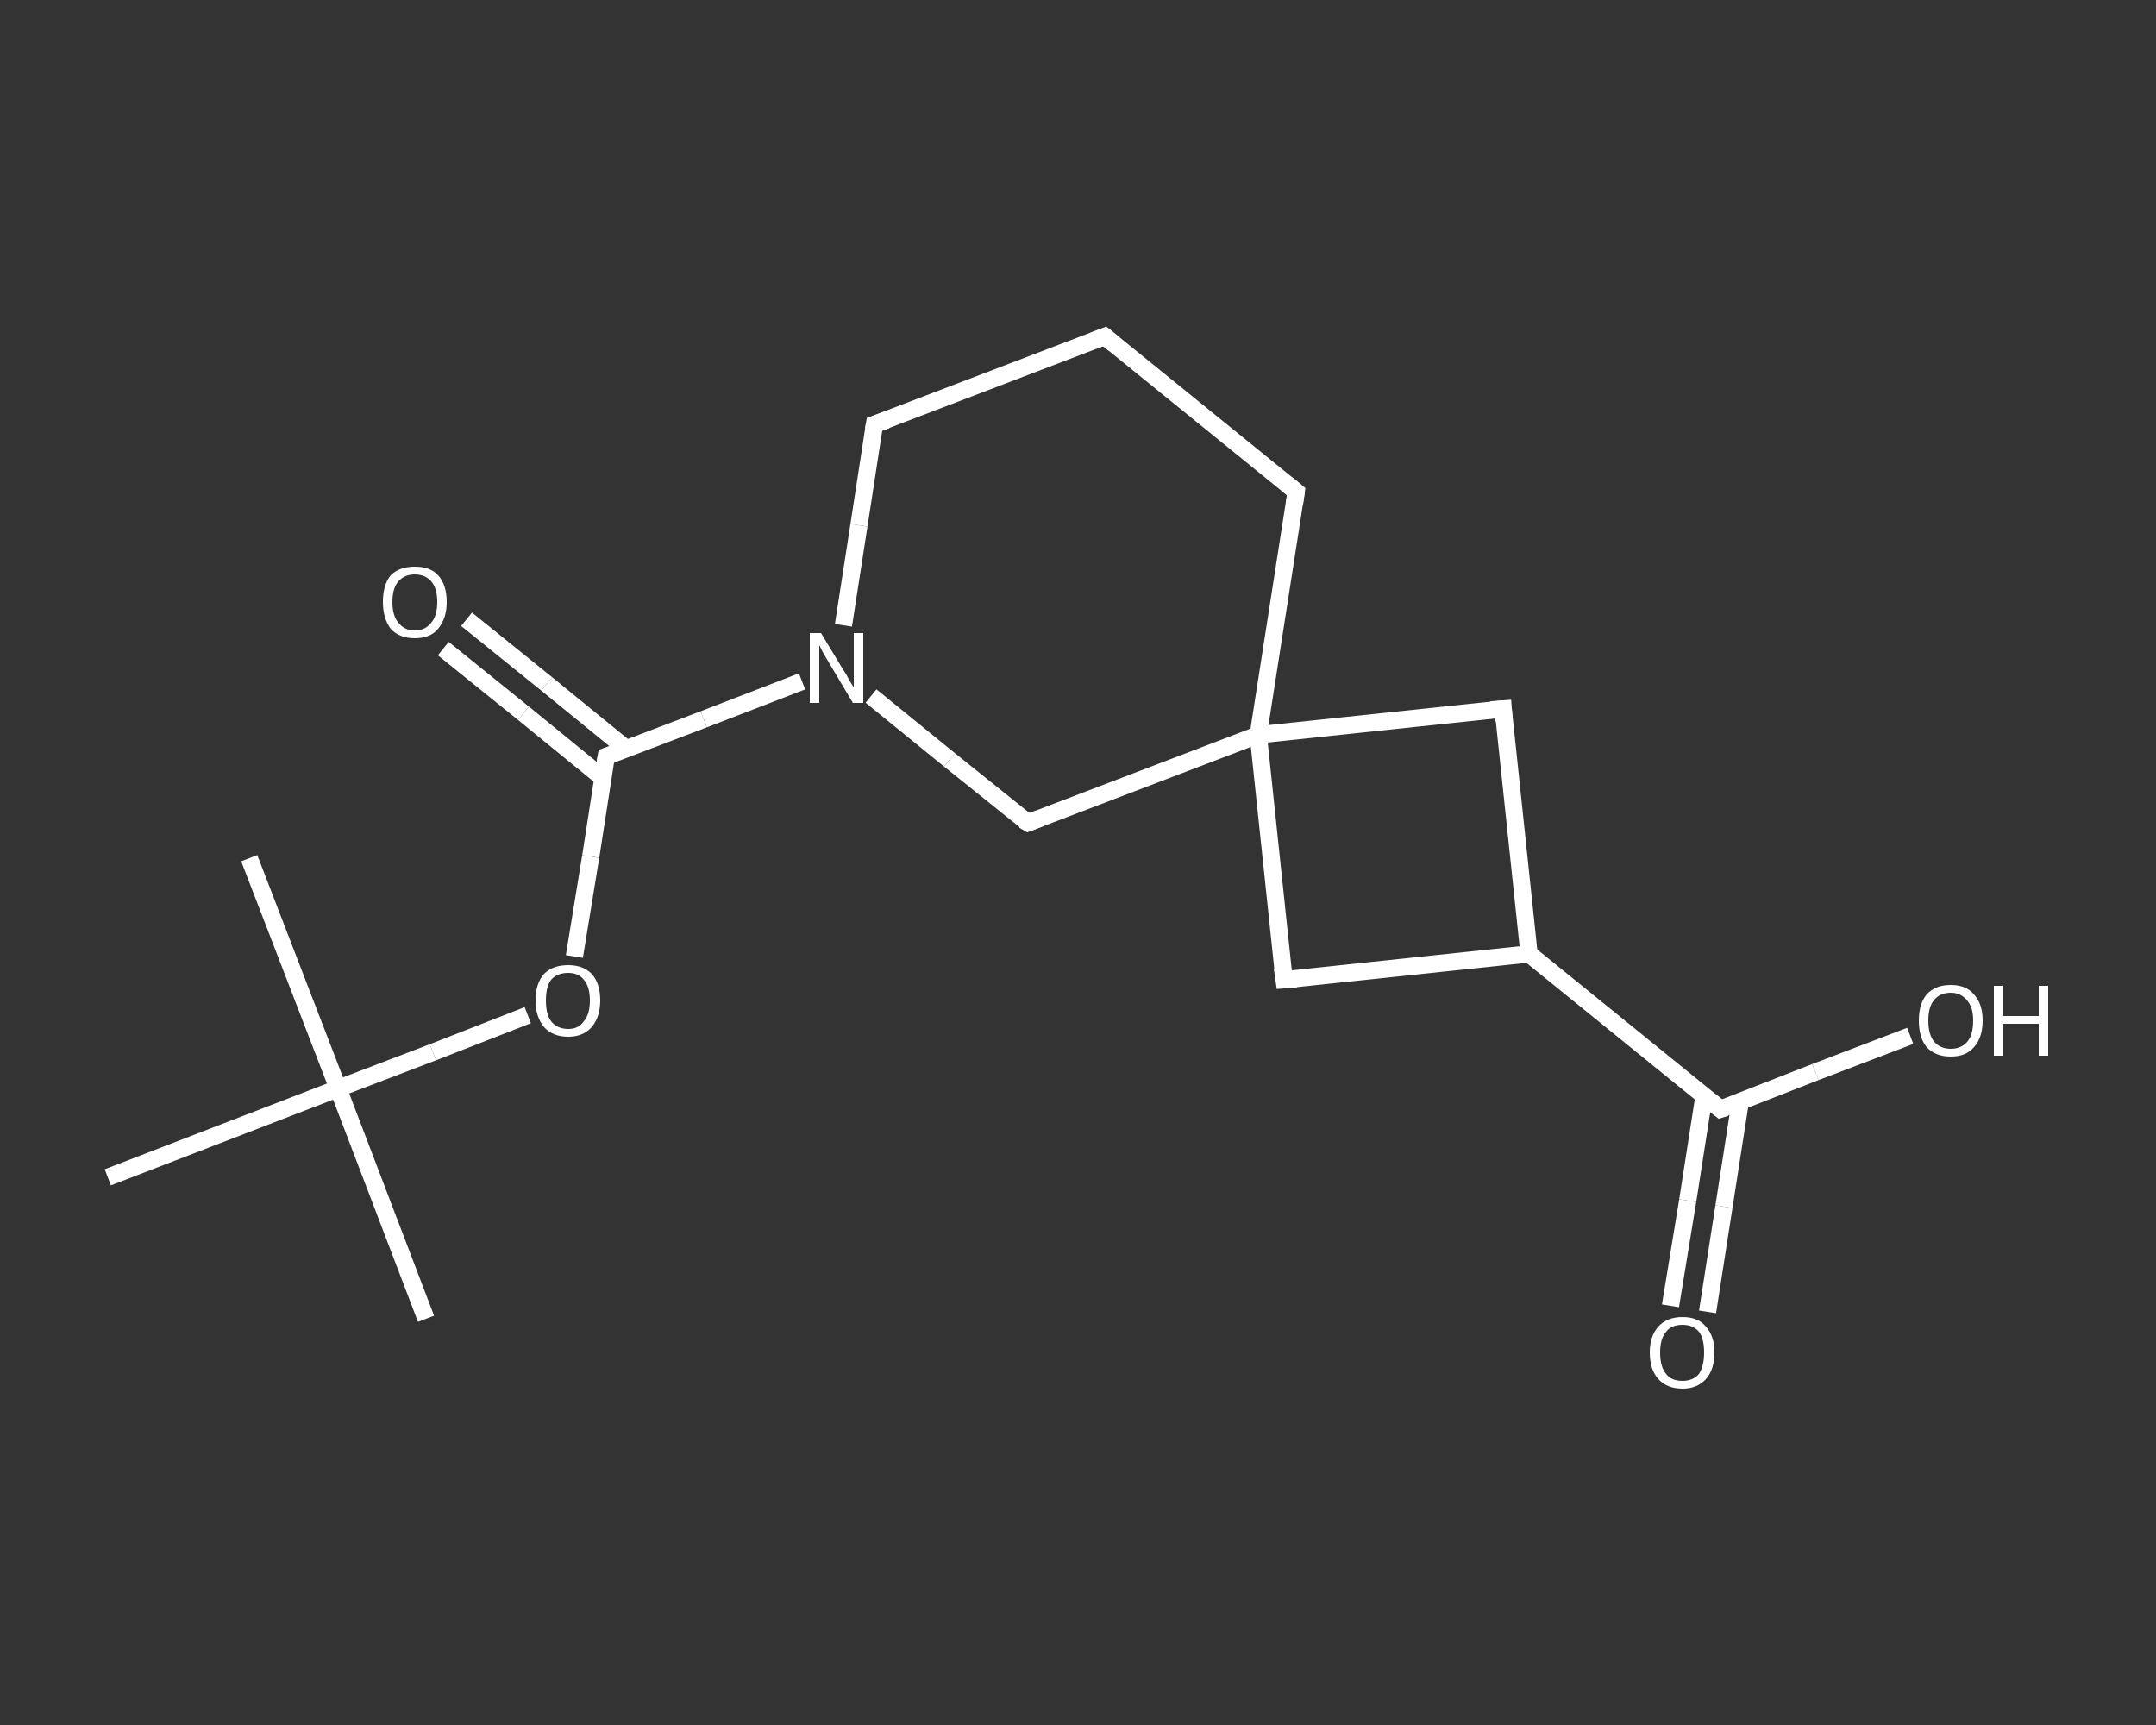 <?xml version='1.0' encoding='iso-8859-1'?>
<svg version='1.1' baseProfile='full'
              xmlns='http://www.w3.org/2000/svg'
                      xmlns:rdkit='http://www.rdkit.org/xml'
                      xmlns:xlink='http://www.w3.org/1999/xlink'
                  xml:space='preserve'
width='250px' height='200px' viewBox='0 0 250 200'>
<rect x="0" y="0" width="250" height="200" fill="#333333" stroke="none"/>
<!-- END OF HEADER -->
<rect style='opacity:1.0;fill:transparent;stroke:none' width='250.0' height='200.0' x='0.0' y='0.0'> </rect>
<path class='bond-0 atom-0 atom-1' d='M 49.4,152.9 L 39.2,126.2' style='fill:none;fill-rule:evenodd;stroke:#FFFFFF;stroke-width:2.0px;stroke-linecap:butt;stroke-linejoin:miter;stroke-opacity:1' />
<path class='bond-1 atom-1 atom-2' d='M 39.2,126.2 L 28.9,99.5' style='fill:none;fill-rule:evenodd;stroke:#FFFFFF;stroke-width:2.0px;stroke-linecap:butt;stroke-linejoin:miter;stroke-opacity:1' />
<path class='bond-2 atom-1 atom-3' d='M 39.2,126.2 L 12.5,136.5' style='fill:none;fill-rule:evenodd;stroke:#FFFFFF;stroke-width:2.0px;stroke-linecap:butt;stroke-linejoin:miter;stroke-opacity:1' />
<path class='bond-3 atom-1 atom-4' d='M 39.2,126.2 L 50.2,122.0' style='fill:none;fill-rule:evenodd;stroke:#FFFFFF;stroke-width:2.0px;stroke-linecap:butt;stroke-linejoin:miter;stroke-opacity:1' />
<path class='bond-3 atom-1 atom-4' d='M 50.2,122.0 L 61.2,117.7' style='fill:none;fill-rule:evenodd;stroke:#FFFFFF;stroke-width:2.0px;stroke-linecap:butt;stroke-linejoin:miter;stroke-opacity:1' />
<path class='bond-4 atom-4 atom-5' d='M 66.6,110.9 L 68.5,99.3' style='fill:none;fill-rule:evenodd;stroke:#FFFFFF;stroke-width:2.0px;stroke-linecap:butt;stroke-linejoin:miter;stroke-opacity:1' />
<path class='bond-4 atom-4 atom-5' d='M 68.5,99.3 L 70.3,87.7' style='fill:none;fill-rule:evenodd;stroke:#FFFFFF;stroke-width:2.0px;stroke-linecap:butt;stroke-linejoin:miter;stroke-opacity:1' />
<path class='bond-5 atom-5 atom-6' d='M 72.6,86.8 L 63.4,79.3' style='fill:none;fill-rule:evenodd;stroke:#FFFFFF;stroke-width:2.0px;stroke-linecap:butt;stroke-linejoin:miter;stroke-opacity:1' />
<path class='bond-5 atom-5 atom-6' d='M 63.4,79.3 L 54.1,71.8' style='fill:none;fill-rule:evenodd;stroke:#FFFFFF;stroke-width:2.0px;stroke-linecap:butt;stroke-linejoin:miter;stroke-opacity:1' />
<path class='bond-5 atom-5 atom-6' d='M 69.9,90.2 L 60.7,82.7' style='fill:none;fill-rule:evenodd;stroke:#FFFFFF;stroke-width:2.0px;stroke-linecap:butt;stroke-linejoin:miter;stroke-opacity:1' />
<path class='bond-5 atom-5 atom-6' d='M 60.7,82.7 L 51.4,75.2' style='fill:none;fill-rule:evenodd;stroke:#FFFFFF;stroke-width:2.0px;stroke-linecap:butt;stroke-linejoin:miter;stroke-opacity:1' />
<path class='bond-6 atom-5 atom-7' d='M 70.3,87.7 L 81.6,83.4' style='fill:none;fill-rule:evenodd;stroke:#FFFFFF;stroke-width:2.0px;stroke-linecap:butt;stroke-linejoin:miter;stroke-opacity:1' />
<path class='bond-6 atom-5 atom-7' d='M 81.6,83.4 L 93.0,79.0' style='fill:none;fill-rule:evenodd;stroke:#FFFFFF;stroke-width:2.0px;stroke-linecap:butt;stroke-linejoin:miter;stroke-opacity:1' />
<path class='bond-7 atom-7 atom-8' d='M 97.8,72.5 L 99.6,60.9' style='fill:none;fill-rule:evenodd;stroke:#FFFFFF;stroke-width:2.0px;stroke-linecap:butt;stroke-linejoin:miter;stroke-opacity:1' />
<path class='bond-7 atom-7 atom-8' d='M 99.6,60.9 L 101.4,49.2' style='fill:none;fill-rule:evenodd;stroke:#FFFFFF;stroke-width:2.0px;stroke-linecap:butt;stroke-linejoin:miter;stroke-opacity:1' />
<path class='bond-8 atom-8 atom-9' d='M 101.4,49.2 L 128.1,39.0' style='fill:none;fill-rule:evenodd;stroke:#FFFFFF;stroke-width:2.0px;stroke-linecap:butt;stroke-linejoin:miter;stroke-opacity:1' />
<path class='bond-9 atom-9 atom-10' d='M 128.1,39.0 L 150.3,57.0' style='fill:none;fill-rule:evenodd;stroke:#FFFFFF;stroke-width:2.0px;stroke-linecap:butt;stroke-linejoin:miter;stroke-opacity:1' />
<path class='bond-10 atom-10 atom-11' d='M 150.3,57.0 L 145.9,85.2' style='fill:none;fill-rule:evenodd;stroke:#FFFFFF;stroke-width:2.0px;stroke-linecap:butt;stroke-linejoin:miter;stroke-opacity:1' />
<path class='bond-11 atom-11 atom-12' d='M 145.9,85.2 L 148.9,113.6' style='fill:none;fill-rule:evenodd;stroke:#FFFFFF;stroke-width:2.0px;stroke-linecap:butt;stroke-linejoin:miter;stroke-opacity:1' />
<path class='bond-12 atom-12 atom-13' d='M 148.9,113.6 L 177.3,110.6' style='fill:none;fill-rule:evenodd;stroke:#FFFFFF;stroke-width:2.0px;stroke-linecap:butt;stroke-linejoin:miter;stroke-opacity:1' />
<path class='bond-13 atom-13 atom-14' d='M 177.3,110.6 L 199.5,128.6' style='fill:none;fill-rule:evenodd;stroke:#FFFFFF;stroke-width:2.0px;stroke-linecap:butt;stroke-linejoin:miter;stroke-opacity:1' />
<path class='bond-14 atom-14 atom-15' d='M 197.6,127.0 L 195.7,139.2' style='fill:none;fill-rule:evenodd;stroke:#FFFFFF;stroke-width:2.0px;stroke-linecap:butt;stroke-linejoin:miter;stroke-opacity:1' />
<path class='bond-14 atom-14 atom-15' d='M 195.7,139.2 L 193.7,151.4' style='fill:none;fill-rule:evenodd;stroke:#FFFFFF;stroke-width:2.0px;stroke-linecap:butt;stroke-linejoin:miter;stroke-opacity:1' />
<path class='bond-14 atom-14 atom-15' d='M 201.8,127.7 L 199.9,139.9' style='fill:none;fill-rule:evenodd;stroke:#FFFFFF;stroke-width:2.0px;stroke-linecap:butt;stroke-linejoin:miter;stroke-opacity:1' />
<path class='bond-14 atom-14 atom-15' d='M 199.9,139.9 L 198.0,152.1' style='fill:none;fill-rule:evenodd;stroke:#FFFFFF;stroke-width:2.0px;stroke-linecap:butt;stroke-linejoin:miter;stroke-opacity:1' />
<path class='bond-15 atom-14 atom-16' d='M 199.5,128.6 L 210.5,124.3' style='fill:none;fill-rule:evenodd;stroke:#FFFFFF;stroke-width:2.0px;stroke-linecap:butt;stroke-linejoin:miter;stroke-opacity:1' />
<path class='bond-15 atom-14 atom-16' d='M 210.5,124.3 L 221.5,120.1' style='fill:none;fill-rule:evenodd;stroke:#FFFFFF;stroke-width:2.0px;stroke-linecap:butt;stroke-linejoin:miter;stroke-opacity:1' />
<path class='bond-16 atom-13 atom-17' d='M 177.3,110.6 L 174.3,82.2' style='fill:none;fill-rule:evenodd;stroke:#FFFFFF;stroke-width:2.0px;stroke-linecap:butt;stroke-linejoin:miter;stroke-opacity:1' />
<path class='bond-17 atom-11 atom-18' d='M 145.9,85.2 L 119.2,95.4' style='fill:none;fill-rule:evenodd;stroke:#FFFFFF;stroke-width:2.0px;stroke-linecap:butt;stroke-linejoin:miter;stroke-opacity:1' />
<path class='bond-18 atom-18 atom-7' d='M 119.2,95.4 L 110.1,88.1' style='fill:none;fill-rule:evenodd;stroke:#FFFFFF;stroke-width:2.0px;stroke-linecap:butt;stroke-linejoin:miter;stroke-opacity:1' />
<path class='bond-18 atom-18 atom-7' d='M 110.1,88.1 L 101.0,80.7' style='fill:none;fill-rule:evenodd;stroke:#FFFFFF;stroke-width:2.0px;stroke-linecap:butt;stroke-linejoin:miter;stroke-opacity:1' />
<path class='bond-19 atom-17 atom-11' d='M 174.3,82.2 L 145.9,85.2' style='fill:none;fill-rule:evenodd;stroke:#FFFFFF;stroke-width:2.0px;stroke-linecap:butt;stroke-linejoin:miter;stroke-opacity:1' />
<path d='M 70.2,88.3 L 70.3,87.7 L 70.9,87.5' style='fill:none;stroke:#FFFFFF;stroke-width:2.0px;stroke-linecap:butt;stroke-linejoin:miter;stroke-opacity:1;' />
<path d='M 101.3,49.8 L 101.4,49.2 L 102.8,48.7' style='fill:none;stroke:#FFFFFF;stroke-width:2.0px;stroke-linecap:butt;stroke-linejoin:miter;stroke-opacity:1;' />
<path d='M 126.8,39.5 L 128.1,39.0 L 129.2,39.9' style='fill:none;stroke:#FFFFFF;stroke-width:2.0px;stroke-linecap:butt;stroke-linejoin:miter;stroke-opacity:1;' />
<path d='M 149.2,56.1 L 150.3,57.0 L 150.1,58.4' style='fill:none;stroke:#FFFFFF;stroke-width:2.0px;stroke-linecap:butt;stroke-linejoin:miter;stroke-opacity:1;' />
<path d='M 148.7,112.2 L 148.9,113.6 L 150.3,113.5' style='fill:none;stroke:#FFFFFF;stroke-width:2.0px;stroke-linecap:butt;stroke-linejoin:miter;stroke-opacity:1;' />
<path d='M 198.4,127.7 L 199.5,128.6 L 200.1,128.4' style='fill:none;stroke:#FFFFFF;stroke-width:2.0px;stroke-linecap:butt;stroke-linejoin:miter;stroke-opacity:1;' />
<path d='M 174.4,83.6 L 174.3,82.2 L 172.9,82.3' style='fill:none;stroke:#FFFFFF;stroke-width:2.0px;stroke-linecap:butt;stroke-linejoin:miter;stroke-opacity:1;' />
<path d='M 120.5,94.9 L 119.2,95.4 L 118.7,95.1' style='fill:none;stroke:#FFFFFF;stroke-width:2.0px;stroke-linecap:butt;stroke-linejoin:miter;stroke-opacity:1;' />
<path class='atom-4' d='M 62.1 116.0
Q 62.1 114.0, 63.1 112.9
Q 64.1 111.9, 65.9 111.9
Q 67.6 111.9, 68.6 112.9
Q 69.6 114.0, 69.6 116.0
Q 69.6 117.9, 68.6 119.1
Q 67.6 120.2, 65.9 120.2
Q 64.1 120.2, 63.1 119.1
Q 62.1 117.9, 62.1 116.0
M 65.9 119.3
Q 67.1 119.3, 67.7 118.4
Q 68.4 117.6, 68.4 116.0
Q 68.4 114.4, 67.7 113.6
Q 67.1 112.8, 65.9 112.8
Q 64.6 112.8, 63.9 113.6
Q 63.3 114.4, 63.3 116.0
Q 63.3 117.6, 63.9 118.4
Q 64.6 119.3, 65.9 119.3
' fill='#FFFFFF'/>
<path class='atom-6' d='M 44.4 69.8
Q 44.4 67.8, 45.3 66.7
Q 46.3 65.7, 48.1 65.7
Q 49.9 65.7, 50.8 66.7
Q 51.8 67.8, 51.8 69.8
Q 51.8 71.7, 50.8 72.9
Q 49.9 74.0, 48.1 74.0
Q 46.3 74.0, 45.3 72.9
Q 44.4 71.7, 44.4 69.8
M 48.1 73.1
Q 49.3 73.1, 50.0 72.2
Q 50.7 71.4, 50.7 69.8
Q 50.7 68.2, 50.0 67.4
Q 49.3 66.6, 48.1 66.6
Q 46.9 66.6, 46.2 67.4
Q 45.5 68.2, 45.5 69.8
Q 45.5 71.4, 46.2 72.2
Q 46.9 73.1, 48.1 73.1
' fill='#FFFFFF'/>
<path class='atom-7' d='M 95.2 73.4
L 97.8 77.7
Q 98.1 78.1, 98.5 78.9
Q 99.0 79.7, 99.0 79.7
L 99.0 73.4
L 100.1 73.4
L 100.1 81.5
L 98.9 81.5
L 96.1 76.8
Q 95.8 76.3, 95.4 75.6
Q 95.1 75.0, 95.0 74.8
L 95.0 81.5
L 93.9 81.5
L 93.9 73.4
L 95.2 73.4
' fill='#FFFFFF'/>
<path class='atom-15' d='M 191.3 156.8
Q 191.3 154.9, 192.3 153.8
Q 193.3 152.7, 195.1 152.7
Q 196.9 152.7, 197.8 153.8
Q 198.8 154.9, 198.8 156.8
Q 198.8 158.8, 197.8 159.9
Q 196.8 161.0, 195.1 161.0
Q 193.3 161.0, 192.3 159.9
Q 191.3 158.8, 191.3 156.8
M 195.1 160.1
Q 196.3 160.1, 197.0 159.3
Q 197.6 158.4, 197.6 156.8
Q 197.6 155.2, 197.0 154.4
Q 196.3 153.6, 195.1 153.6
Q 193.8 153.6, 193.2 154.4
Q 192.5 155.2, 192.5 156.8
Q 192.5 158.5, 193.2 159.3
Q 193.8 160.1, 195.1 160.1
' fill='#FFFFFF'/>
<path class='atom-16' d='M 222.5 118.3
Q 222.5 116.4, 223.4 115.3
Q 224.4 114.2, 226.2 114.2
Q 228.0 114.2, 228.9 115.3
Q 229.9 116.4, 229.9 118.3
Q 229.9 120.3, 228.9 121.4
Q 228.0 122.5, 226.2 122.5
Q 224.4 122.5, 223.4 121.4
Q 222.5 120.3, 222.5 118.3
M 226.2 121.6
Q 227.4 121.6, 228.1 120.8
Q 228.8 120.0, 228.8 118.3
Q 228.8 116.8, 228.1 116.0
Q 227.4 115.1, 226.2 115.1
Q 225.0 115.1, 224.3 115.9
Q 223.6 116.7, 223.6 118.3
Q 223.6 120.0, 224.3 120.8
Q 225.0 121.6, 226.2 121.6
' fill='#FFFFFF'/>
<path class='atom-16' d='M 231.2 114.3
L 232.3 114.3
L 232.3 117.8
L 236.4 117.8
L 236.4 114.3
L 237.5 114.3
L 237.5 122.4
L 236.4 122.4
L 236.4 118.7
L 232.3 118.7
L 232.3 122.4
L 231.2 122.4
L 231.2 114.3
' fill='#FFFFFF'/>
</svg>
